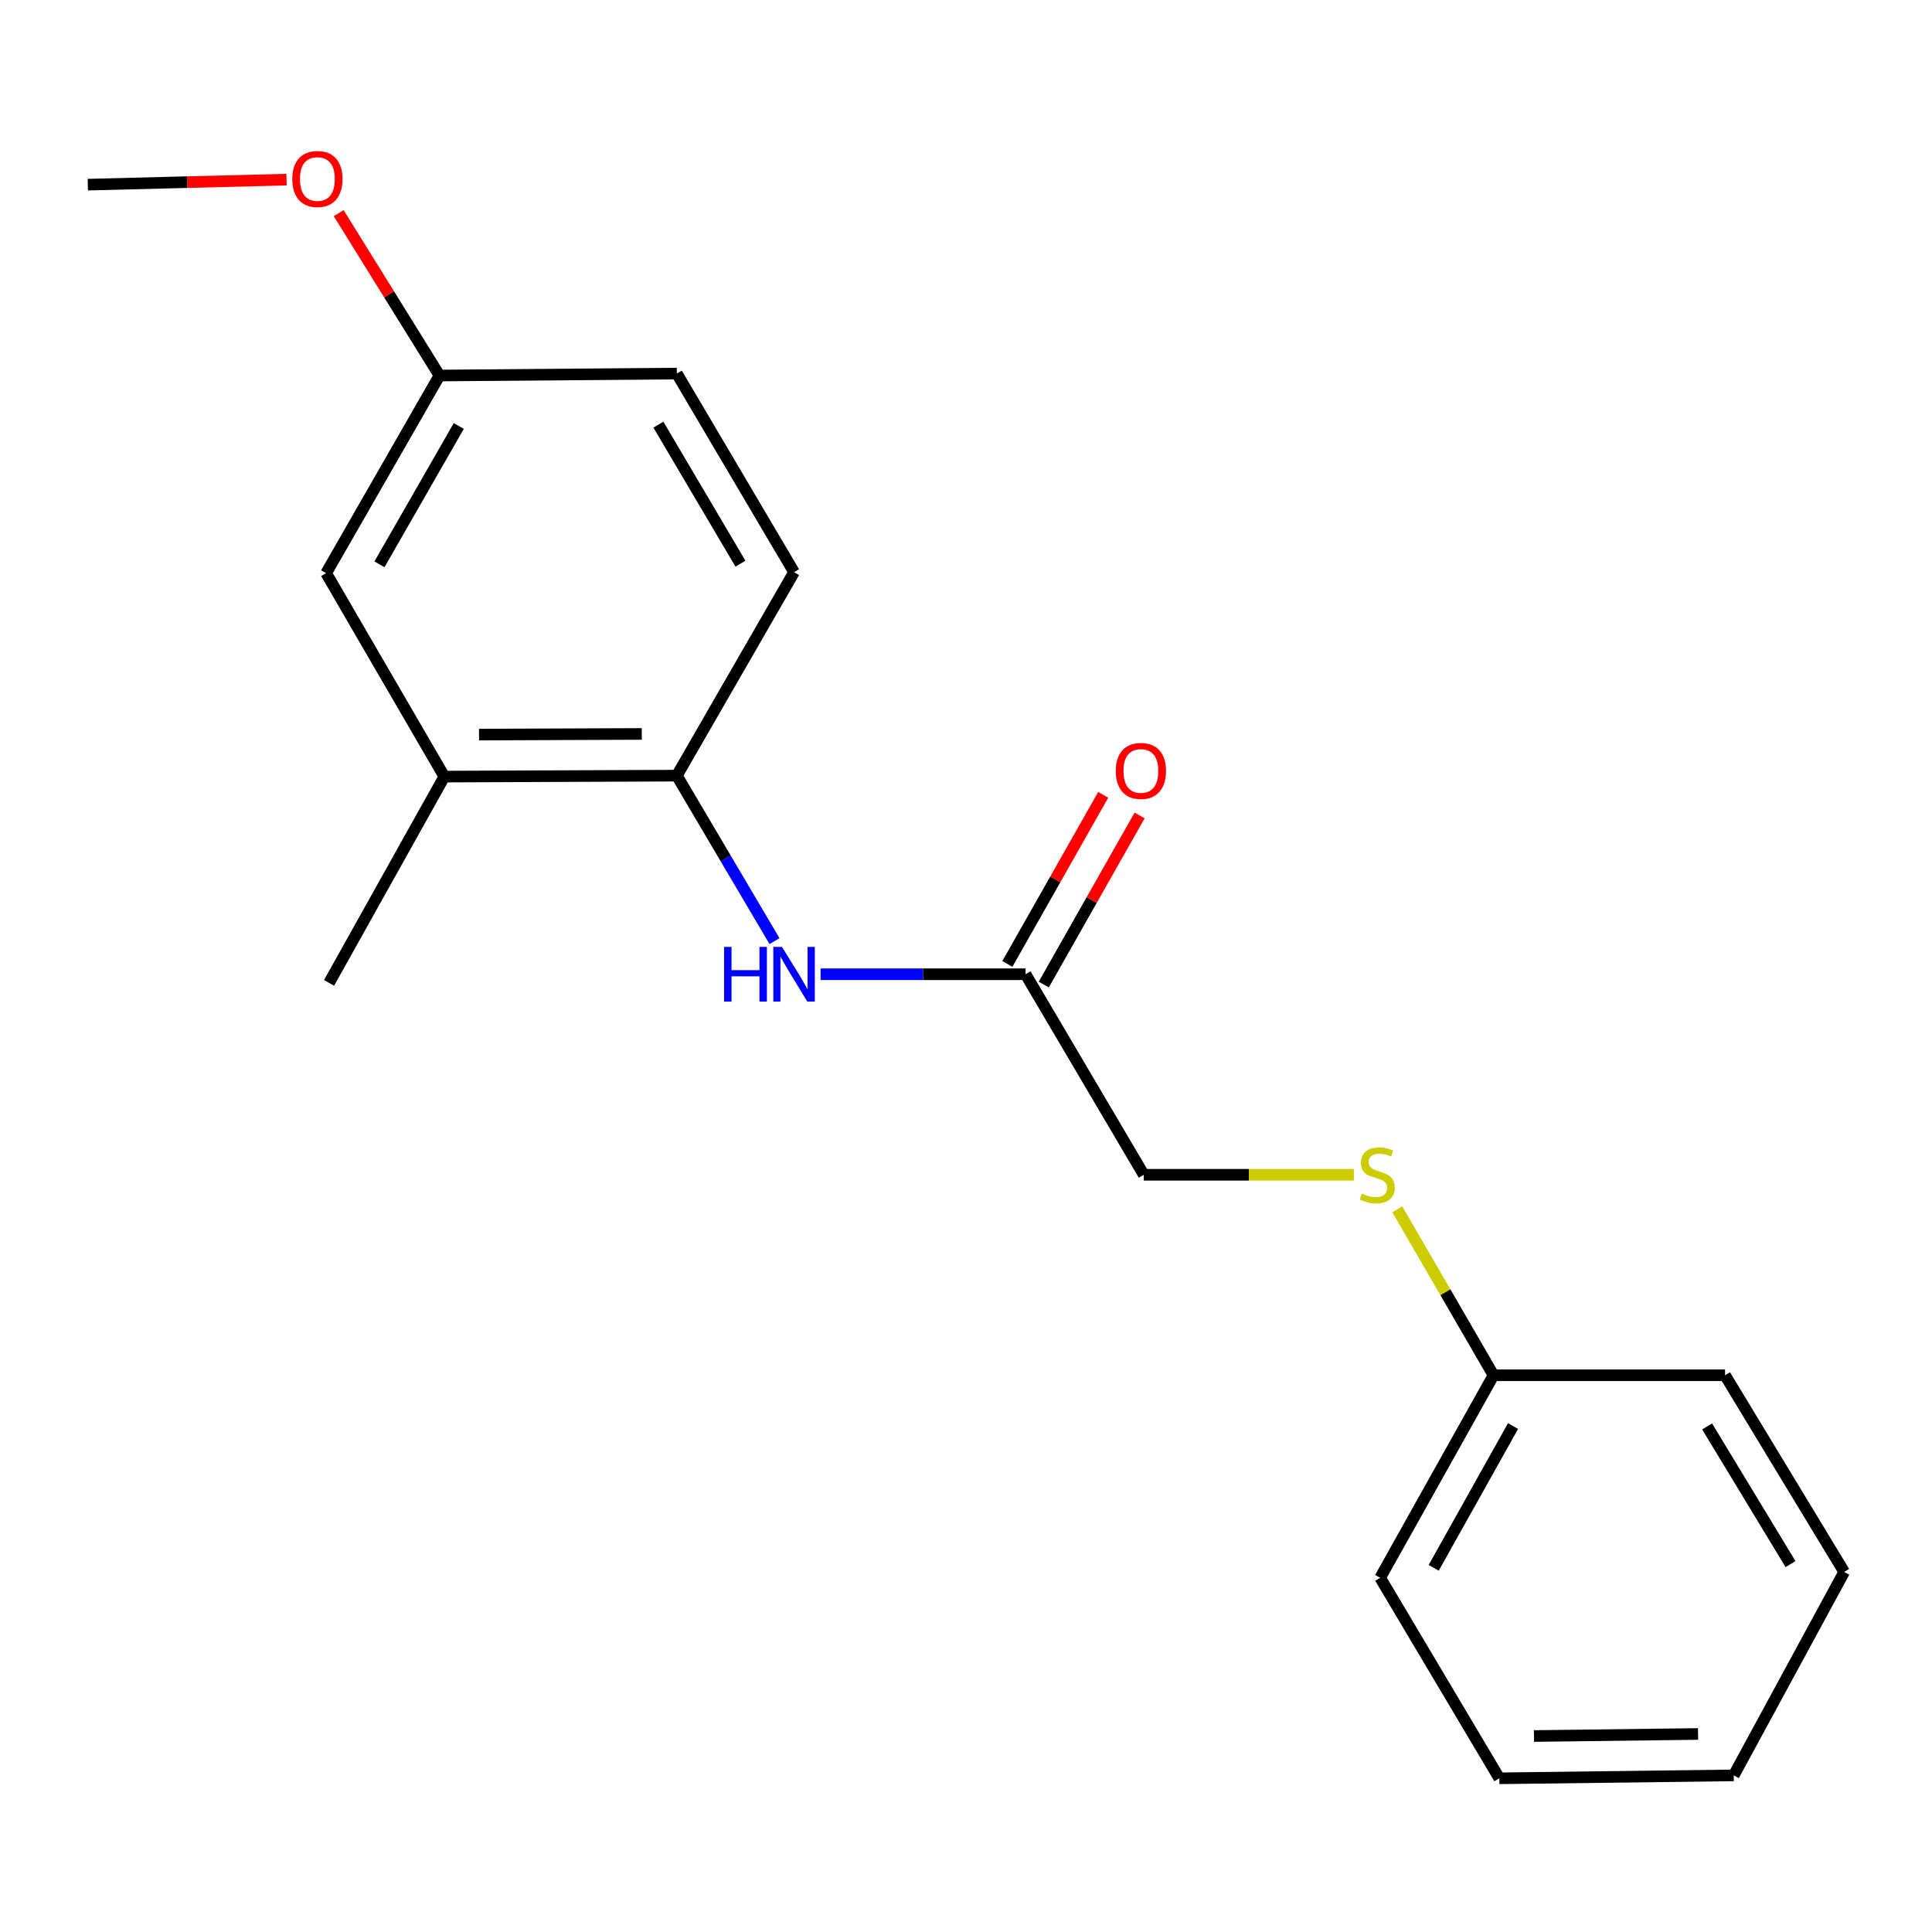 <?xml version='1.0' encoding='iso-8859-1'?>
<svg version='1.1' baseProfile='full'
              xmlns='http://www.w3.org/2000/svg'
                      xmlns:rdkit='http://www.rdkit.org/xml'
                      xmlns:xlink='http://www.w3.org/1999/xlink'
                  xml:space='preserve'
width='1000px' height='1000px' viewBox='0 0 1000 1000'>
<!-- END OF HEADER -->
<rect style='opacity:1.0;fill:#FFFFFF;stroke:none' width='1000' height='1000' x='0' y='0'> </rect>
<path class='bond-0' d='M 400.885,487.126 L 375.605,444.299' style='fill:none;fill-rule:evenodd;stroke:#0000FF;stroke-width:6px;stroke-linecap:butt;stroke-linejoin:miter;stroke-opacity:1' />
<path class='bond-0' d='M 375.605,444.299 L 350.326,401.471' style='fill:none;fill-rule:evenodd;stroke:#000000;stroke-width:6px;stroke-linecap:butt;stroke-linejoin:miter;stroke-opacity:1' />
<path class='bond-1' d='M 424.74,504.271 L 477.786,504.271' style='fill:none;fill-rule:evenodd;stroke:#0000FF;stroke-width:6px;stroke-linecap:butt;stroke-linejoin:miter;stroke-opacity:1' />
<path class='bond-1' d='M 477.786,504.271 L 530.833,504.271' style='fill:none;fill-rule:evenodd;stroke:#000000;stroke-width:6px;stroke-linecap:butt;stroke-linejoin:miter;stroke-opacity:1' />
<path class='bond-2' d='M 350.326,401.471 L 229.981,401.965' style='fill:none;fill-rule:evenodd;stroke:#000000;stroke-width:6px;stroke-linecap:butt;stroke-linejoin:miter;stroke-opacity:1' />
<path class='bond-2' d='M 332.185,379.883 L 247.944,380.229' style='fill:none;fill-rule:evenodd;stroke:#000000;stroke-width:6px;stroke-linecap:butt;stroke-linejoin:miter;stroke-opacity:1' />
<path class='bond-6' d='M 350.326,401.471 L 411.004,296.157' style='fill:none;fill-rule:evenodd;stroke:#000000;stroke-width:6px;stroke-linecap:butt;stroke-linejoin:miter;stroke-opacity:1' />
<path class='bond-4' d='M 540.255,509.611 L 565.06,465.847' style='fill:none;fill-rule:evenodd;stroke:#000000;stroke-width:6px;stroke-linecap:butt;stroke-linejoin:miter;stroke-opacity:1' />
<path class='bond-4' d='M 565.06,465.847 L 589.866,422.083' style='fill:none;fill-rule:evenodd;stroke:#FF0000;stroke-width:6px;stroke-linecap:butt;stroke-linejoin:miter;stroke-opacity:1' />
<path class='bond-4' d='M 521.41,498.93 L 546.215,455.166' style='fill:none;fill-rule:evenodd;stroke:#000000;stroke-width:6px;stroke-linecap:butt;stroke-linejoin:miter;stroke-opacity:1' />
<path class='bond-4' d='M 546.215,455.166 L 571.02,411.402' style='fill:none;fill-rule:evenodd;stroke:#FF0000;stroke-width:6px;stroke-linecap:butt;stroke-linejoin:miter;stroke-opacity:1' />
<path class='bond-7' d='M 530.833,504.271 L 592.016,608.057' style='fill:none;fill-rule:evenodd;stroke:#000000;stroke-width:6px;stroke-linecap:butt;stroke-linejoin:miter;stroke-opacity:1' />
<path class='bond-3' d='M 229.981,401.965 L 168.809,296.662' style='fill:none;fill-rule:evenodd;stroke:#000000;stroke-width:6px;stroke-linecap:butt;stroke-linejoin:miter;stroke-opacity:1' />
<path class='bond-12' d='M 229.981,401.965 L 170.313,508.748' style='fill:none;fill-rule:evenodd;stroke:#000000;stroke-width:6px;stroke-linecap:butt;stroke-linejoin:miter;stroke-opacity:1' />
<path class='bond-19' d='M 168.809,296.662 L 227.477,194.369' style='fill:none;fill-rule:evenodd;stroke:#000000;stroke-width:6px;stroke-linecap:butt;stroke-linejoin:miter;stroke-opacity:1' />
<path class='bond-19' d='M 196.4,292.096 L 237.468,220.49' style='fill:none;fill-rule:evenodd;stroke:#000000;stroke-width:6px;stroke-linecap:butt;stroke-linejoin:miter;stroke-opacity:1' />
<path class='bond-5' d='M 700.766,608.057 L 646.391,608.057' style='fill:none;fill-rule:evenodd;stroke:#CCCC00;stroke-width:6px;stroke-linecap:butt;stroke-linejoin:miter;stroke-opacity:1' />
<path class='bond-5' d='M 646.391,608.057 L 592.016,608.057' style='fill:none;fill-rule:evenodd;stroke:#000000;stroke-width:6px;stroke-linecap:butt;stroke-linejoin:miter;stroke-opacity:1' />
<path class='bond-10' d='M 723.234,625.936 L 748.137,668.883' style='fill:none;fill-rule:evenodd;stroke:#CCCC00;stroke-width:6px;stroke-linecap:butt;stroke-linejoin:miter;stroke-opacity:1' />
<path class='bond-10' d='M 748.137,668.883 L 773.04,711.831' style='fill:none;fill-rule:evenodd;stroke:#000000;stroke-width:6px;stroke-linecap:butt;stroke-linejoin:miter;stroke-opacity:1' />
<path class='bond-9' d='M 411.004,296.157 L 350.326,193.358' style='fill:none;fill-rule:evenodd;stroke:#000000;stroke-width:6px;stroke-linecap:butt;stroke-linejoin:miter;stroke-opacity:1' />
<path class='bond-9' d='M 383.248,291.748 L 340.773,219.789' style='fill:none;fill-rule:evenodd;stroke:#000000;stroke-width:6px;stroke-linecap:butt;stroke-linejoin:miter;stroke-opacity:1' />
<path class='bond-8' d='M 227.477,194.369 L 350.326,193.358' style='fill:none;fill-rule:evenodd;stroke:#000000;stroke-width:6px;stroke-linecap:butt;stroke-linejoin:miter;stroke-opacity:1' />
<path class='bond-11' d='M 227.477,194.369 L 201.392,152.346' style='fill:none;fill-rule:evenodd;stroke:#000000;stroke-width:6px;stroke-linecap:butt;stroke-linejoin:miter;stroke-opacity:1' />
<path class='bond-11' d='M 201.392,152.346 L 175.306,110.324' style='fill:none;fill-rule:evenodd;stroke:#FF0000;stroke-width:6px;stroke-linecap:butt;stroke-linejoin:miter;stroke-opacity:1' />
<path class='bond-13' d='M 773.04,711.831 L 714.372,816.652' style='fill:none;fill-rule:evenodd;stroke:#000000;stroke-width:6px;stroke-linecap:butt;stroke-linejoin:miter;stroke-opacity:1' />
<path class='bond-13' d='M 783.143,738.134 L 742.075,811.509' style='fill:none;fill-rule:evenodd;stroke:#000000;stroke-width:6px;stroke-linecap:butt;stroke-linejoin:miter;stroke-opacity:1' />
<path class='bond-14' d='M 773.04,711.831 L 892.88,711.831' style='fill:none;fill-rule:evenodd;stroke:#000000;stroke-width:6px;stroke-linecap:butt;stroke-linejoin:miter;stroke-opacity:1' />
<path class='bond-15' d='M 148.312,92.973 L 96.883,94.275' style='fill:none;fill-rule:evenodd;stroke:#FF0000;stroke-width:6px;stroke-linecap:butt;stroke-linejoin:miter;stroke-opacity:1' />
<path class='bond-15' d='M 96.883,94.275 L 45.455,95.577' style='fill:none;fill-rule:evenodd;stroke:#000000;stroke-width:6px;stroke-linecap:butt;stroke-linejoin:miter;stroke-opacity:1' />
<path class='bond-17' d='M 714.372,816.652 L 776.049,920.45' style='fill:none;fill-rule:evenodd;stroke:#000000;stroke-width:6px;stroke-linecap:butt;stroke-linejoin:miter;stroke-opacity:1' />
<path class='bond-16' d='M 892.88,711.831 L 954.545,813.631' style='fill:none;fill-rule:evenodd;stroke:#000000;stroke-width:6px;stroke-linecap:butt;stroke-linejoin:miter;stroke-opacity:1' />
<path class='bond-16' d='M 883.602,738.324 L 926.768,809.584' style='fill:none;fill-rule:evenodd;stroke:#000000;stroke-width:6px;stroke-linecap:butt;stroke-linejoin:miter;stroke-opacity:1' />
<path class='bond-18' d='M 954.545,813.631 L 897.381,918.934' style='fill:none;fill-rule:evenodd;stroke:#000000;stroke-width:6px;stroke-linecap:butt;stroke-linejoin:miter;stroke-opacity:1' />
<path class='bond-20' d='M 776.049,920.45 L 897.381,918.934' style='fill:none;fill-rule:evenodd;stroke:#000000;stroke-width:6px;stroke-linecap:butt;stroke-linejoin:miter;stroke-opacity:1' />
<path class='bond-20' d='M 793.978,898.562 L 878.911,897.501' style='fill:none;fill-rule:evenodd;stroke:#000000;stroke-width:6px;stroke-linecap:butt;stroke-linejoin:miter;stroke-opacity:1' />
<path  class='atom-0' d='M 374.784 490.111
L 378.624 490.111
L 378.624 502.151
L 393.104 502.151
L 393.104 490.111
L 396.944 490.111
L 396.944 518.431
L 393.104 518.431
L 393.104 505.351
L 378.624 505.351
L 378.624 518.431
L 374.784 518.431
L 374.784 490.111
' fill='#0000FF'/>
<path  class='atom-0' d='M 404.744 490.111
L 414.024 505.111
Q 414.944 506.591, 416.424 509.271
Q 417.904 511.951, 417.984 512.111
L 417.984 490.111
L 421.744 490.111
L 421.744 518.431
L 417.864 518.431
L 407.904 502.031
Q 406.744 500.111, 405.504 497.911
Q 404.304 495.711, 403.944 495.031
L 403.944 518.431
L 400.264 518.431
L 400.264 490.111
L 404.744 490.111
' fill='#0000FF'/>
<path  class='atom-5' d='M 577.524 399.036
Q 577.524 392.236, 580.884 388.436
Q 584.244 384.636, 590.524 384.636
Q 596.804 384.636, 600.164 388.436
Q 603.524 392.236, 603.524 399.036
Q 603.524 405.916, 600.124 409.836
Q 596.724 413.716, 590.524 413.716
Q 584.284 413.716, 580.884 409.836
Q 577.524 405.956, 577.524 399.036
M 590.524 410.516
Q 594.844 410.516, 597.164 407.636
Q 599.524 404.716, 599.524 399.036
Q 599.524 393.476, 597.164 390.676
Q 594.844 387.836, 590.524 387.836
Q 586.204 387.836, 583.844 390.636
Q 581.524 393.436, 581.524 399.036
Q 581.524 404.756, 583.844 407.636
Q 586.204 410.516, 590.524 410.516
' fill='#FF0000'/>
<path  class='atom-6' d='M 704.867 617.777
Q 705.187 617.897, 706.507 618.457
Q 707.827 619.017, 709.267 619.377
Q 710.747 619.697, 712.187 619.697
Q 714.867 619.697, 716.427 618.417
Q 717.987 617.097, 717.987 614.817
Q 717.987 613.257, 717.187 612.297
Q 716.427 611.337, 715.227 610.817
Q 714.027 610.297, 712.027 609.697
Q 709.507 608.937, 707.987 608.217
Q 706.507 607.497, 705.427 605.977
Q 704.387 604.457, 704.387 601.897
Q 704.387 598.337, 706.787 596.137
Q 709.227 593.937, 714.027 593.937
Q 717.307 593.937, 721.027 595.497
L 720.107 598.577
Q 716.707 597.177, 714.147 597.177
Q 711.387 597.177, 709.867 598.337
Q 708.347 599.457, 708.387 601.417
Q 708.387 602.937, 709.147 603.857
Q 709.947 604.777, 711.067 605.297
Q 712.227 605.817, 714.147 606.417
Q 716.707 607.217, 718.227 608.017
Q 719.747 608.817, 720.827 610.457
Q 721.947 612.057, 721.947 614.817
Q 721.947 618.737, 719.307 620.857
Q 716.707 622.937, 712.347 622.937
Q 709.827 622.937, 707.907 622.377
Q 706.027 621.857, 703.787 620.937
L 704.867 617.777
' fill='#CCCC00'/>
<path  class='atom-12' d='M 151.284 92.648
Q 151.284 85.848, 154.644 82.048
Q 158.004 78.248, 164.284 78.248
Q 170.564 78.248, 173.924 82.048
Q 177.284 85.848, 177.284 92.648
Q 177.284 99.528, 173.884 103.448
Q 170.484 107.328, 164.284 107.328
Q 158.044 107.328, 154.644 103.448
Q 151.284 99.568, 151.284 92.648
M 164.284 104.128
Q 168.604 104.128, 170.924 101.248
Q 173.284 98.328, 173.284 92.648
Q 173.284 87.088, 170.924 84.288
Q 168.604 81.448, 164.284 81.448
Q 159.964 81.448, 157.604 84.248
Q 155.284 87.048, 155.284 92.648
Q 155.284 98.368, 157.604 101.248
Q 159.964 104.128, 164.284 104.128
' fill='#FF0000'/>
</svg>
